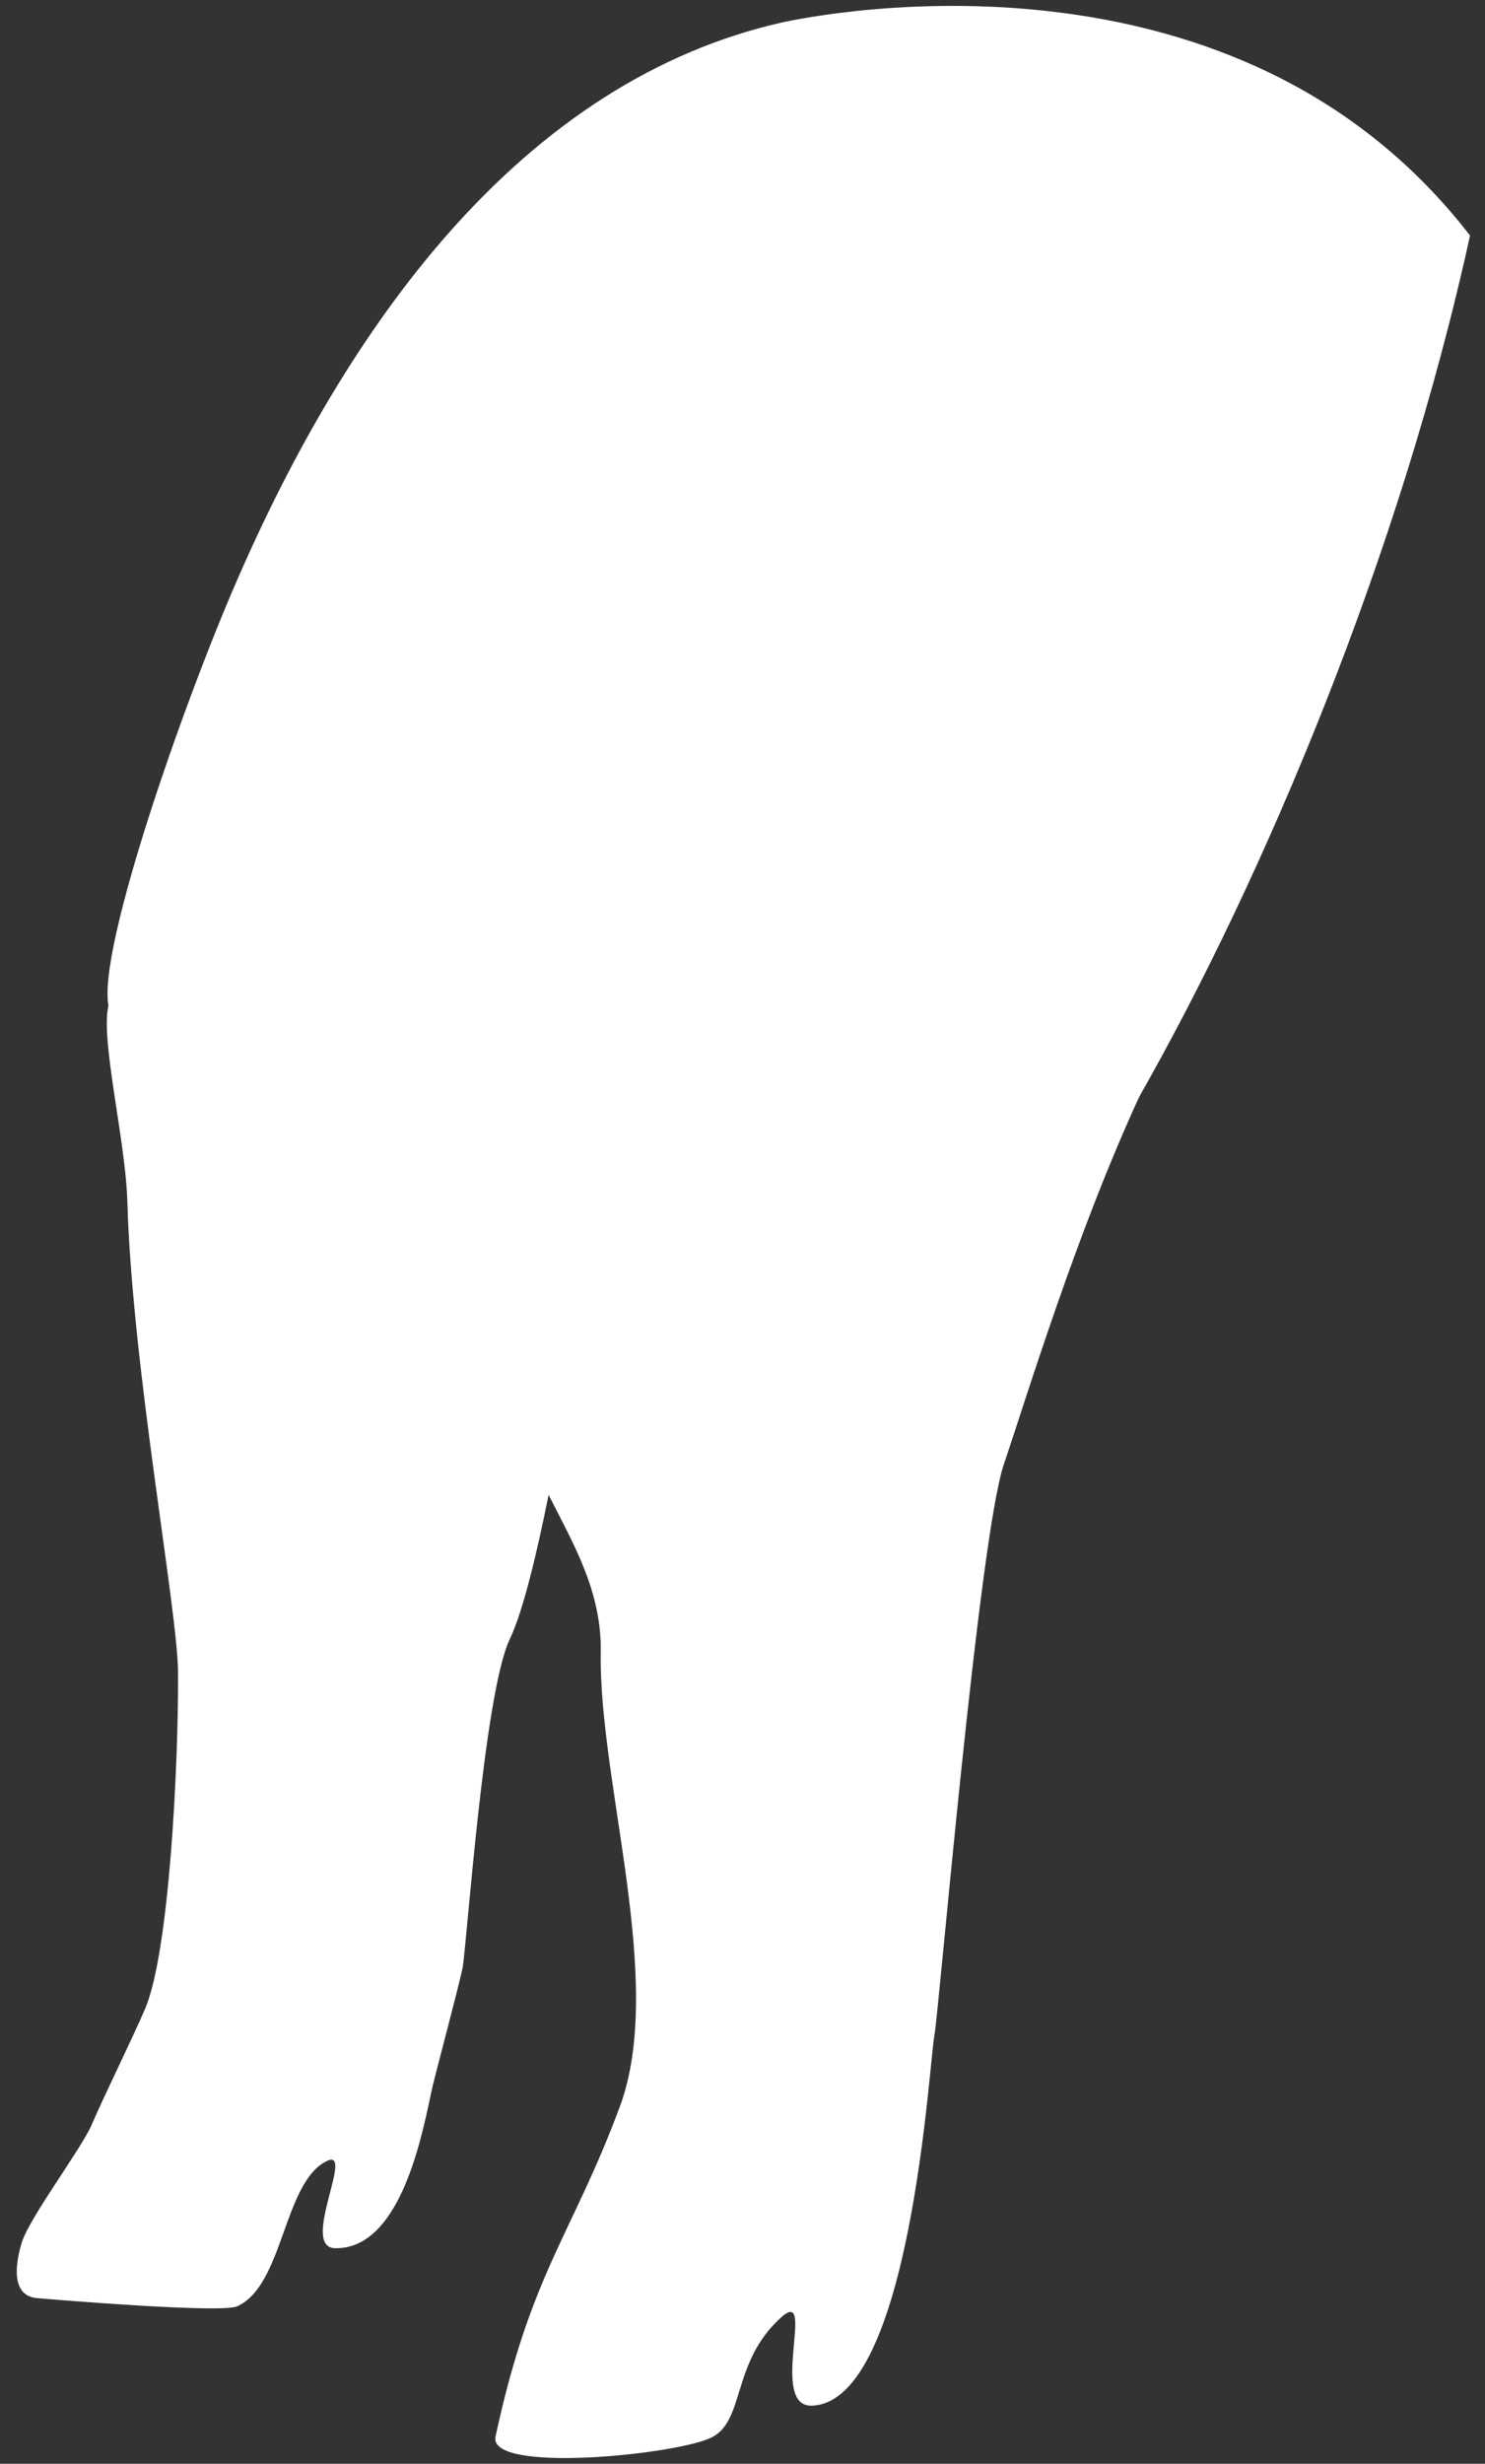 <svg width="79" height="131" viewBox="0 0 79 131" fill="none" xmlns="http://www.w3.org/2000/svg">
<rect x="0" y="0" width="79" height="131" fill="#333333" stroke="none"/>
<path d="M67.636 3.915C64.019 2.156 59.918 1.026 55.447 0.558C47.752 -0.249 41.56 1.203 41.498 1.218L41.483 1.222C34.969 2.717 28.995 6.527 23.729 12.548C19.45 17.442 15.626 23.794 12.363 31.425C9.362 38.446 4.5 52.5 6 54C8 55.5 12.621 55.333 17 54C21.874 52.517 26.033 48.345 30.5 48C36.134 47.565 38.828 49.591 43.5 51C49.905 52.934 56.191 53.212 60.5 58.5C67.246 46.701 74.509 29.411 78.203 12.524C75.363 8.846 71.816 5.949 67.636 3.916V3.915Z" fill="white"/>
<path d="M60.657 58.206C56.639 53.052 51.573 49.529 45.525 47.703C35.708 44.739 24.95 46.766 17.653 48.987C12.272 50.626 8.255 51.883 6 53C5 54 6.67 60.236 6.775 63.897C7.027 72.668 9.452 85.63 9.471 88.91C9.5 93.765 9.013 103.831 7.707 106.841C7.007 108.456 5.504 111.512 4.874 112.982C4.325 114.259 1.568 117.906 1.16 119.235C0.88 120.146 0.483 122.059 1.961 122.192C3.213 122.305 11.774 122.999 12.605 122.633C15.095 121.539 15.07 116.024 17.386 114.904C18.908 114.167 15.936 119.498 17.825 119.539C21.487 119.616 22.567 112.867 23 110.995C23.196 110.145 24.391 105.682 24.605 104.646C24.819 103.611 25.734 90.055 27.114 87.169C27.806 85.72 28.52 82.773 29.186 79.485C30.52 82.118 32.014 84.637 31.959 87.845C31.839 94.772 35.436 105.395 32.97 112.024C30.426 118.856 28.237 120.849 26.362 129.553C25.934 131.54 36.014 130.523 37.861 129.6C39.647 128.707 38.906 125.598 41.561 123.213C43.455 121.511 40.844 128.017 43.211 127.912C48.463 127.679 49.427 109.646 49.713 108.189C49.942 107.024 52.074 81.765 53.408 77.842C54.638 74.228 57.239 65.601 60.657 58.206Z" fill="white"/>
</svg>
